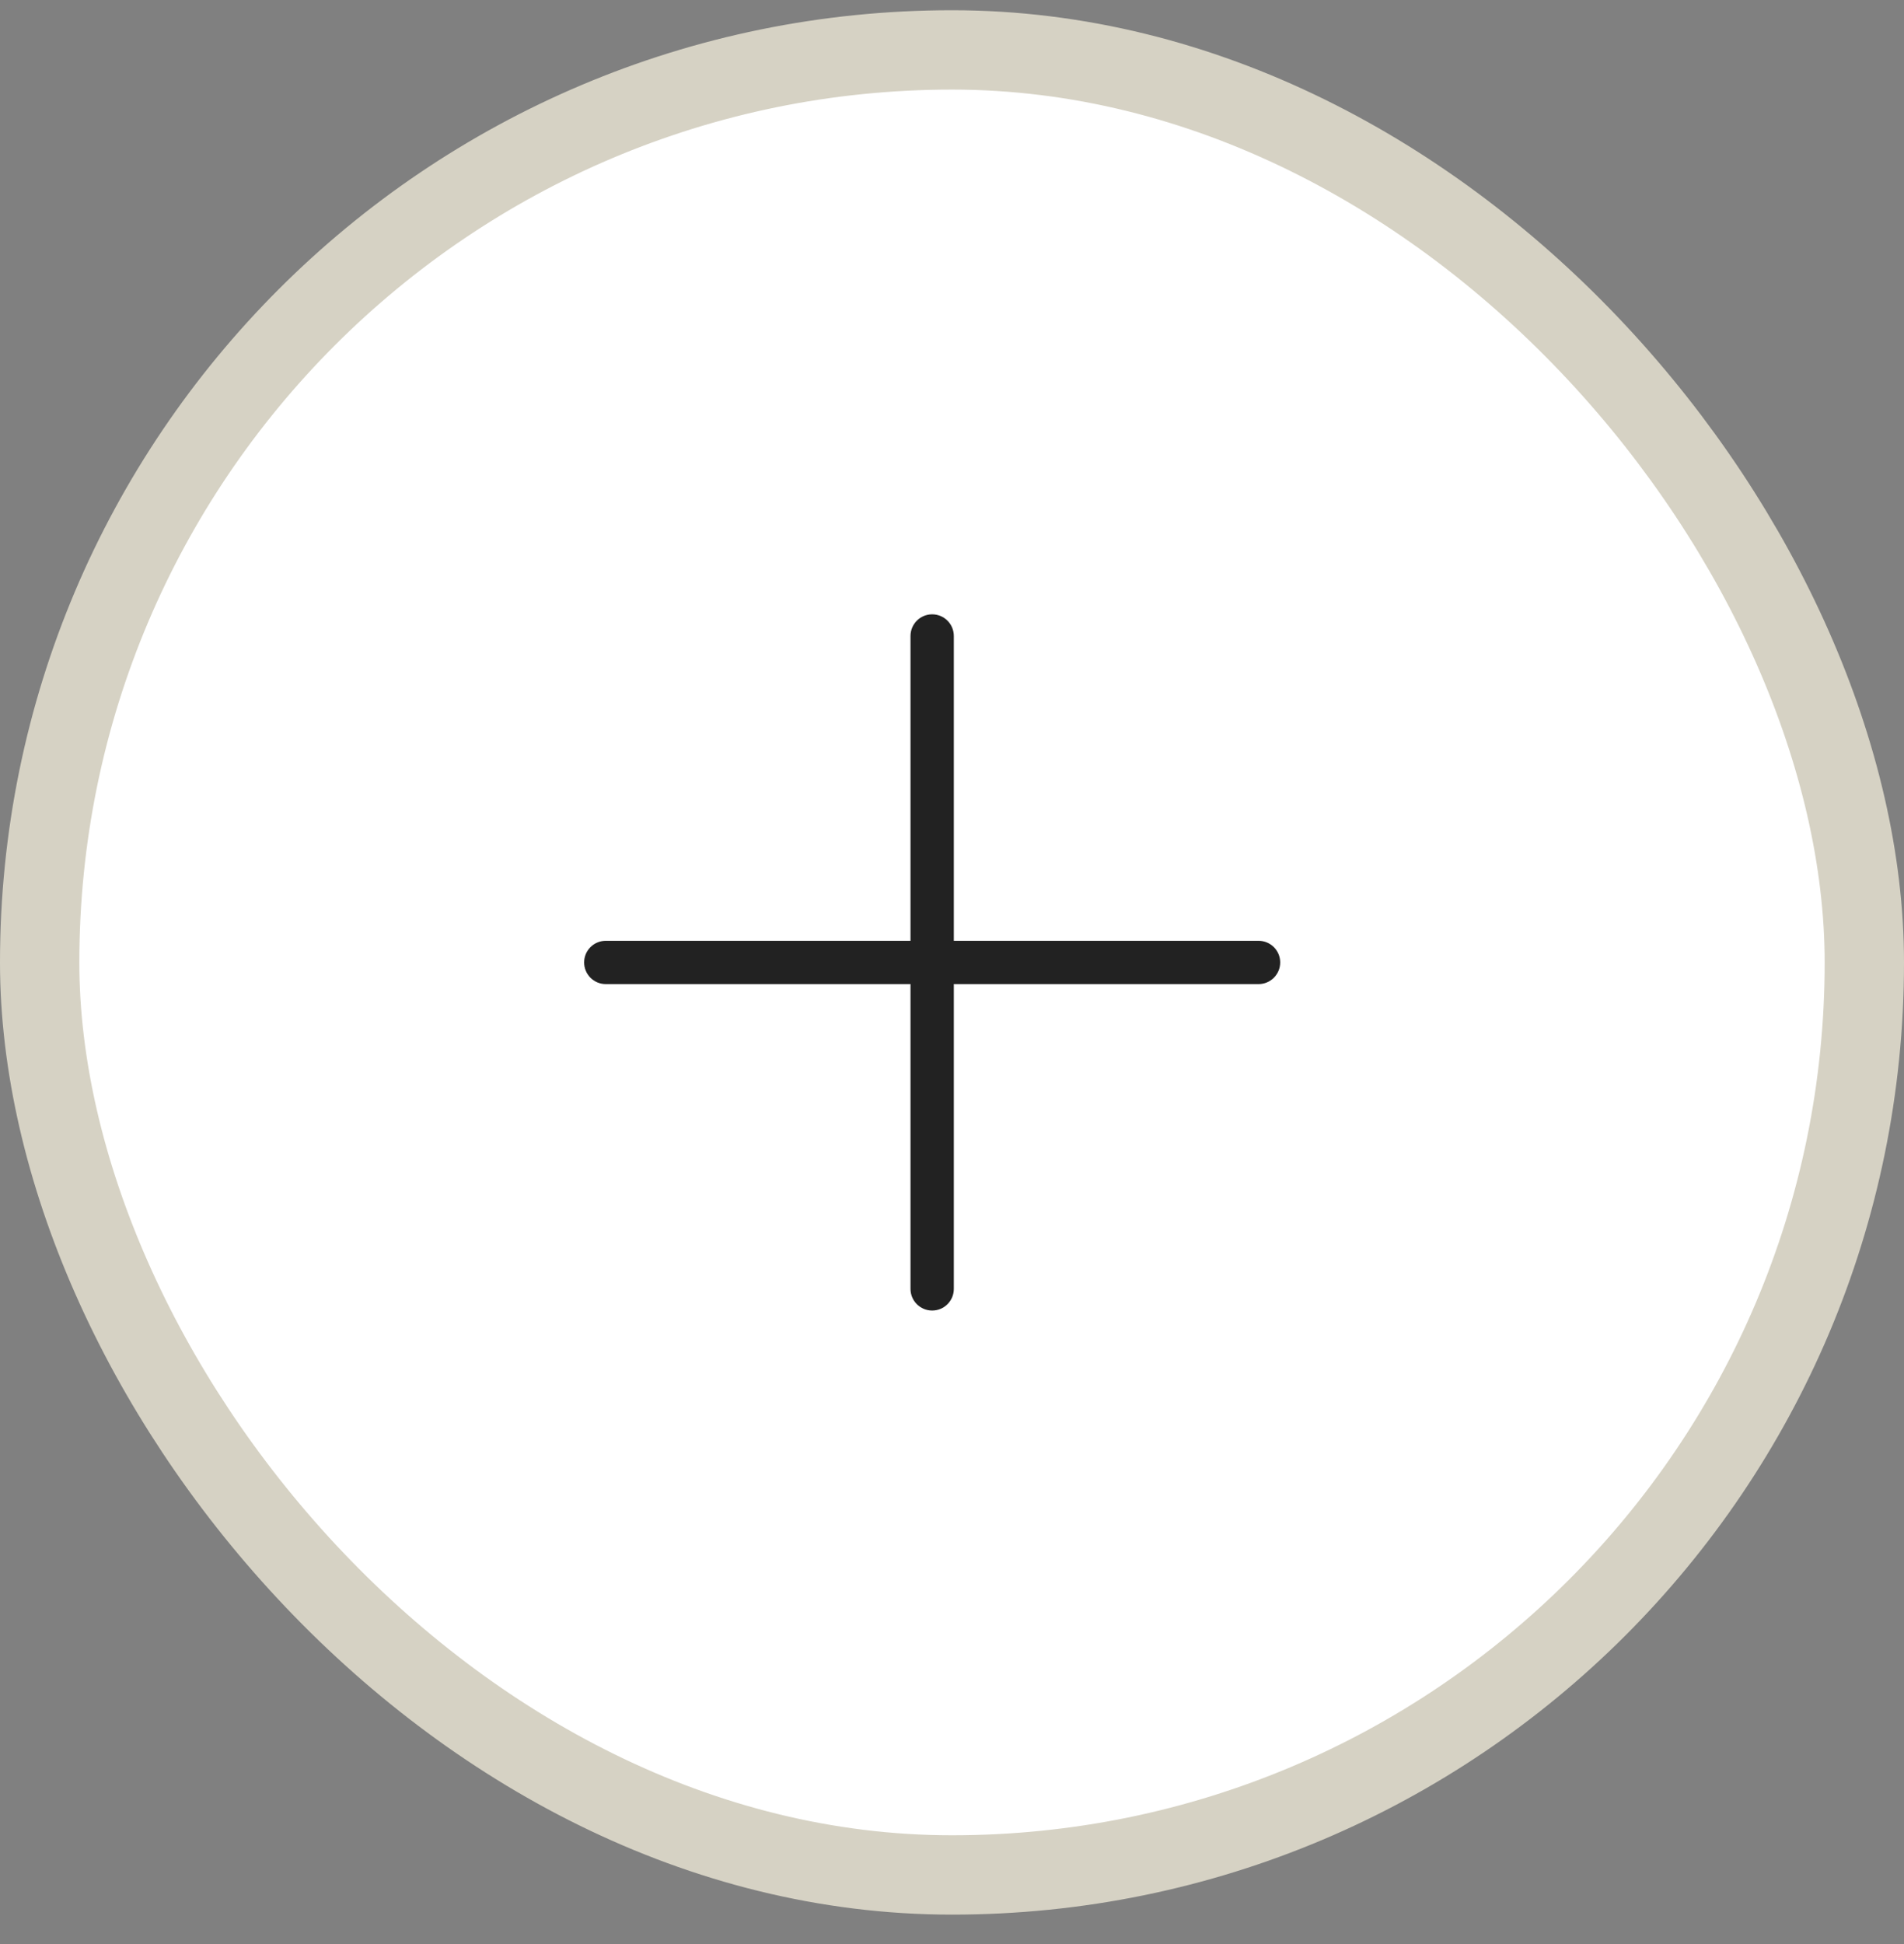 <svg width="48" height="49" viewBox="0 0 48 49" fill="none" xmlns="http://www.w3.org/2000/svg">
<rect x="0" y="0" width="48" height="49" fill="#808080" stroke="none"/>
<rect x="1" y="1.258" width="46" height="46" rx="23" fill="white"/>
<path fill-rule="evenodd" clip-rule="evenodd" d="M24.046 16.03C24.046 15.728 23.801 15.484 23.5 15.484C23.199 15.484 22.954 15.728 22.954 16.03L22.954 23.713L15.271 23.713C14.97 23.713 14.726 23.957 14.726 24.258C14.726 24.559 14.97 24.804 15.271 24.804H22.954L22.954 32.487C22.954 32.788 23.199 33.032 23.5 33.032C23.801 33.032 24.046 32.788 24.046 32.487V24.804L31.729 24.804C32.03 24.804 32.274 24.559 32.274 24.258C32.274 23.957 32.03 23.713 31.729 23.713L24.046 23.713V16.03Z" fill="#222222"/>
<rect x="1" y="1.258" width="46" height="46" rx="23" stroke="#D6D2C4" stroke-width="2"/>
</svg>

